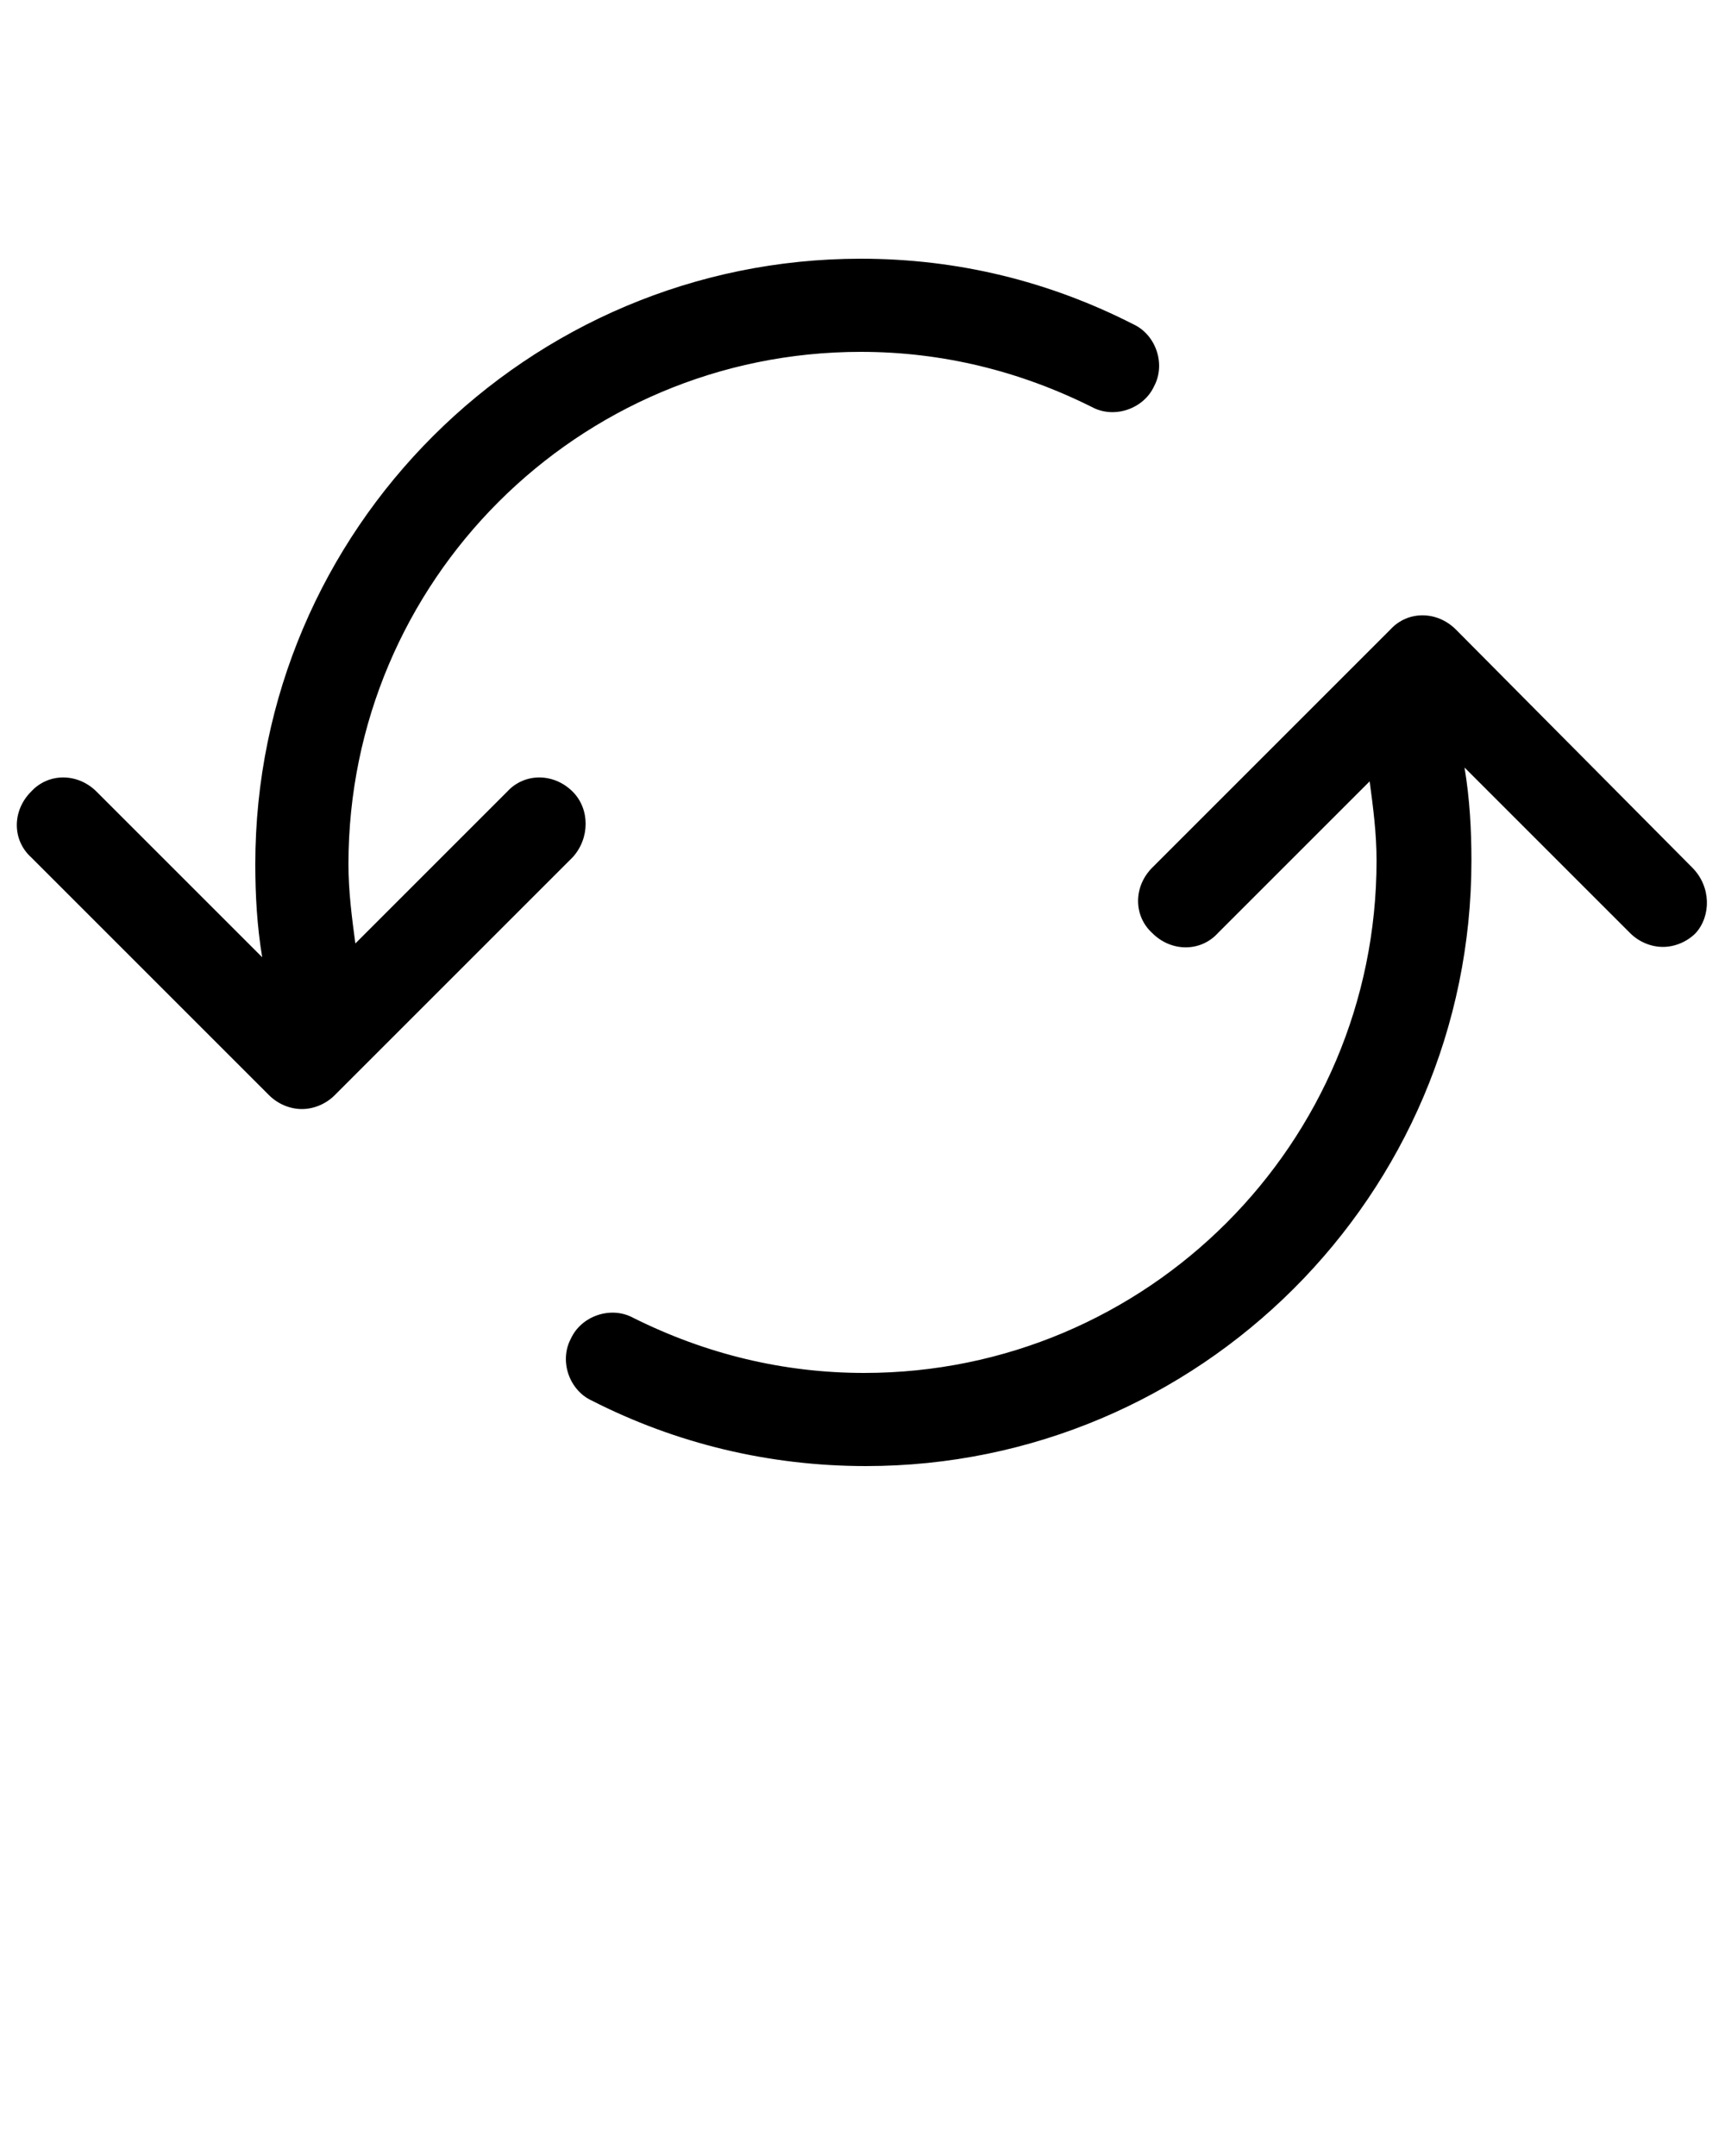 <svg xmlns="http://www.w3.org/2000/svg" xmlns:xlink="http://www.w3.org/1999/xlink" version="1.1"
    x="0px" y="0px" viewBox="0 0 100 125" enable-background="new 0 0 100 100" xml:space="preserve"><g display="none"><polygon display="inline" points="76.2,46.8 36.2,46.8 56.2,26.8 51.6,22.2 23.8,50 51.6,77.8 56.2,73.2    36.2,53.2 76.2,53.2  "/><path display="inline" d="M74.7,30.2H60.1L50,20.1c0,0-5.8,5.8-10.1,10.1H25.3c-2.7,0-4.8,2.2-4.8,4.8v40c0,2.7,2.2,4.8,4.8,4.8   h49.4c2.7,0,4.8-2.2,4.8-4.8V35C79.5,32.4,77.4,30.2,74.7,30.2z M50,39.5c2.6,0,5.8,2,5.8,7.4c0,4.4-2.1,8.5-5.8,8.5   s-5.8-4.1-5.8-8.5C44.2,41.5,47.4,39.5,50,39.5z M61.8,68H50c0,0-11.8,0-11.8,0v-1.8c0-1.8,0.8-8.1,10.1-8.1H50h1.7   c9.3,0,10.1,6.3,10.1,8.1V68z"/><path display="inline" d="M74.7,21H25.3c-2.7,0-4.8,2.2-4.8,4.8v48.3c0,2.7,2.2,4.8,4.8,4.8H50V56.7h-6.4v-9.6H50   v-6.5c0-5.3,4.3-9.6,9.6-9.6h10v9.6h-6.8c-1.7,0-3.1,1.4-3.1,3.1v3.4h10v9.6h-10V79h15.1c2.7,0,4.8-2.2,4.8-4.8V25.9   C79.5,23.2,77.4,21,74.7,21z"/><g display="inline"><path d="M67.9,35.1C59.7,35.1,53,41.8,53,50s6.7,14.9,14.9,14.9S82.8,58.2,82.8,50S76.1,35.1,67.9,35.1z     M67.9,59.5c-5.2,0-9.5-4.3-9.5-9.5s4.3-9.5,9.5-9.5s9.5,4.3,9.5,9.5S73.1,59.5,67.9,59.5z"/><path d="M32.1,35.1c-8.2,0-14.9,6.7-14.9,14.9s6.7,14.9,14.9,14.9S47,58.2,47,50S40.3,35.1,32.1,35.1z"/></g><path display="inline" d="M69.7,67.8c-1.8,1.6-4.2,2.6-6.8,2.6c-2.6,0-4.9-0.9-6.7-2.5c-0.2-0.1-0.3-0.3-0.5-0.5   c-1.1-1.3-1.6-3-1.6-4.7V47.4h14.3V35.7H54.1V19.3H43.6l0,0c0,7.4-6,16.4-13.3,16.4h0v11.8h8.9l0,17.2c0,4.3,1.8,8.5,5,11.3   c3.4,3,7.8,4.7,12.7,4.7c4.9,0,9.4-1.8,12.8-4.8V67.8z"/><path display="inline" d="M50,1.3C23.1,1.3,1.3,23.1,1.3,50c0,26.9,21.8,48.7,48.7,48.7S98.7,76.9,98.7,50   C98.7,23.1,76.9,1.3,50,1.3z M44.7,75H26.9c-1,0-1.8-0.8-1.8-1.8V55.3c0-1,0.8-1.8,1.8-1.8s1.8,0.8,1.8,1.8v15.9h15.9   c1,0,1.8,0.8,1.8,1.8S45.7,75,44.7,75z M75,44.7c0,1-0.8,1.8-1.8,1.8s-1.8-0.8-1.8-1.8V28.7H55.3c-1,0-1.8-0.8-1.8-1.8   c0-1,0.8-1.8,1.8-1.8h17.8c1,0,1.8,0.8,1.8,1.8V44.7z"/><g display="inline"><path d="M50,1.3C23.1,1.3,1.3,23.1,1.3,50c0,26.9,21.8,48.7,48.7,48.7S98.7,76.9,98.7,50    C98.7,23.1,76.9,1.3,50,1.3z M71.5,58.5c0,7.1-5.8,12.9-12.9,12.9H41.5c-7.1,0-12.9-5.8-12.9-12.9V41.5c0-7.1,5.8-12.9,12.9-12.9    h17.1c7.1,0,12.9,5.8,12.9,12.9V58.5z"/><path d="M32.2,41.5v17.1c0,5.1,4.1,9.2,9.2,9.2h6.7V32.2h-6.7C36.4,32.2,32.2,36.4,32.2,41.5z"/><path d="M51.8,67.8h6.7c5.1,0,9.2-4.1,9.2-9.2v-6.7H51.8V67.8z"/><path d="M58.5,32.2h-6.7v15.9h15.9v-6.7C67.8,36.4,63.6,32.2,58.5,32.2z"/></g><g display="inline"><path d="M36,42.1c-4.4,0-7.9,3.6-7.9,7.9c0,4.4,3.6,7.9,7.9,7.9c4.9,0,9.6-5,11.8-7.9C46,47.7,41.3,42.1,36,42.1z    "/><path d="M64,42.1c-5.3,0-10,5.6-11.8,7.9c1.7,2.3,6.5,7.9,11.8,7.9c4.4,0,7.9-3.6,7.9-7.9    C71.9,45.6,68.4,42.1,64,42.1z"/><path d="M50,1.3C23.1,1.3,1.3,23.1,1.3,50c0,26.9,21.8,48.7,48.7,48.7c26.9,0,48.7-21.8,48.7-48.7    C98.7,23.1,76.9,1.3,50,1.3z M64,61.6c-6.3,0-11.5-5.4-14-8.5c-2.5,3.1-7.7,8.5-14,8.5c-6.4,0-11.6-5.2-11.6-11.6    S29.6,38.4,36,38.4c6.3,0,11.5,5.4,14,8.5c2.5-3.1,7.7-8.5,14-8.5c6.4,0,11.6,5.2,11.6,11.6S70.4,61.6,64,61.6z"/></g><g display="inline"><path d="M43.8,74.9H25.1V56.2c0-1.2-1-2.2-2.2-2.2c-1.2,0-2.2,1-2.2,2.2V77c0,1.2,1,2.2,2.2,2.2h20.8    c1.2,0,2.2-1,2.2-2.2C45.9,75.8,44.9,74.9,43.8,74.9z"/><path d="M77,20.8H56.2c-1.2,0-2.2,1-2.2,2.2s1,2.2,2.2,2.2h18.6v18.6c0,1.2,1,2.2,2.2,2.2c1.2,0,2.2-1,2.2-2.2V23    C79.2,21.8,78.2,20.8,77,20.8z"/></g><path display="inline" d="M60,24.9H40c-8.3,0-15.1,6.8-15.1,15.1v20c0,8.3,6.8,15.1,15.1,15.1h20   c8.3,0,15.1-6.8,15.1-15.1V40C75.1,31.7,68.3,24.9,60,24.9z M70.8,40v7.8H52.2V29.2H60C65.9,29.2,70.8,34.1,70.8,40z M29.2,60V40   c0-6,4.8-10.8,10.8-10.8h7.8v41.6H40C34.1,70.8,29.2,65.9,29.2,60z M60,70.8h-7.8V52.2h18.6V60C70.8,65.9,65.9,70.8,60,70.8z"/><path display="inline" d="M66.4,36.4c-7.4,0-13.5,6.3-16.4,9.9c-2.9-3.6-9-9.9-16.4-9.9c-7.5,0-13.6,6.1-13.6,13.6   s6.1,13.6,13.6,13.6c7.4,0,13.5-6.3,16.4-9.9c2.9,3.6,9,9.9,16.4,9.9c7.5,0,13.6-6.1,13.6-13.6S73.9,36.4,66.4,36.4z M33.6,59.3   c-5.1,0-9.3-4.2-9.3-9.3s4.2-9.3,9.3-9.3c6.2,0,11.7,6.6,13.7,9.3C44.9,53.4,39.3,59.3,33.6,59.3z M66.4,59.3   c-6.2,0-11.7-6.5-13.7-9.3c2-2.7,7.5-9.3,13.7-9.3c5.1,0,9.3,4.2,9.3,9.3S71.5,59.3,66.4,59.3z"/><g display="inline"><path d="M50,4.7C25,4.7,4.7,25,4.7,50S25,95.3,50,95.3S95.3,75,95.3,50S75,4.7,50,4.7z M50,89.9    C28,89.9,10.1,72,10.1,50S28,10.1,50,10.1S89.9,28,89.9,50S72,89.9,50,89.9z"/><path d="M67.6,52.3L49.7,41.5h0l3.6-23.9c0.2-1.4-1.7-2.1-2.4-0.9L32,45.9c-0.4,0.6-0.2,1.5,0.4,1.9l17.8,10.8h0    l-3.6,23.9c-0.2,1.4,1.7,2.1,2.4,0.9L68,54.1C68.4,53.5,68.2,52.6,67.6,52.3z"/></g><g display="inline"><circle cx="50" cy="27.7" r="6.4"/><circle cx="50" cy="50" r="6.4"/><circle cx="50" cy="72.3" r="6.4"/></g><g display="inline"><rect x="67.7" y="45.3" width="9.5" height="9.5"/><rect x="45.3" y="45.3" width="9.5" height="9.5"/><rect x="22.9" y="45.3" width="9.5" height="9.5"/><rect x="67.7" y="67.7" width="9.5" height="9.5"/><rect x="45.3" y="67.7" width="9.5" height="9.5"/><rect x="22.9" y="67.7" width="9.5" height="9.5"/><rect x="67.7" y="22.9" width="9.5" height="9.5"/><rect x="45.3" y="22.9" width="9.5" height="9.5"/><rect x="22.9" y="22.9" width="9.5" height="9.5"/></g><g display="inline"><rect x="18.7" y="21.2" width="7.9" height="7.9"/><rect x="18.7" y="46.1" width="7.9" height="7.9"/><rect x="18.7" y="71" width="7.9" height="7.9"/><rect x="33.1" y="23.6" width="48.2" height="2.9"/><rect x="33.1" y="48.6" width="48.2" height="2.9"/><rect x="33.1" y="73.5" width="48.2" height="2.9"/></g><g display="inline"><path d="M59.1,58.5H40.9c-2.9,0-5.3,2.4-5.3,5.4v4.2h3.2v-4.2c0-1.2,0.9-2.1,2-2.1h18.2c1.1,0,2,1,2,2.1v4.2h3.2    v-4.2C64.4,60.9,62,58.5,59.1,58.5z"/><path d="M50,55c4.6,0,8.4-3.8,8.4-8.4s-3.8-8.4-8.4-8.4s-8.4,3.8-8.4,8.4S45.4,55,50,55z M50,41.5    c2.8,0,5.1,2.3,5.1,5.1c0,2.8-2.3,5.1-5.1,5.1s-5.1-2.3-5.1-5.1C44.9,43.8,47.2,41.5,50,41.5z"/><path d="M79.5,24.3h-18c-0.8,0-1.6-0.3-2.1-0.9l-6.2-6.2c-0.8-0.8-2-1.3-3.1-1.3s-2.3,0.5-3.1,1.3l-6.2,6.2    c-0.6,0.6-1.3,0.9-2.1,0.9h-18c-4,0-7.3,3.3-7.3,7.3v45.4c0,4,3.3,7.3,7.3,7.3h59c4,0,7.3-3.3,7.3-7.3V31.5    C86.8,27.5,83.5,24.3,79.5,24.3z M83.5,76.9c0,2.2-1.8,4-4,4h-59c-2.2,0-4-1.8-4-4V31.5c0-2.2,1.8-4,4-4h18c1.7,0,3.3-0.7,4.4-1.8    l6.2-6.2c0.5-0.5,1.3-0.5,1.7,0l6.2,6.2c1.2,1.2,2.8,1.8,4.4,1.8h18c2.2,0,4,1.8,4,4V76.9z"/></g></g><g><g><path d="M33.2,45.9c-1.1-1.1-2.8-1.1-3.8,0l-8.8,8.8c-0.2-1.5-0.4-3-0.4-4.6c0-16.4,13.3-29.7,29.7-29.7    c4.7,0,9.2,1.1,13.4,3.2c1.3,0.7,3,0.1,3.6-1.2c0.7-1.3,0.1-3-1.2-3.6C60.8,16.3,55.5,15,49.9,15c-19.3,0-35.1,15.7-35.1,35.1    c0,1.8,0.1,3.6,0.4,5.4l-9.6-9.6c-1.1-1.1-2.8-1.1-3.8,0c-1.1,1.1-1.1,2.8,0,3.8l13.8,13.8c0.5,0.5,1.2,0.8,1.9,0.8    s1.4-0.3,1.9-0.8l13.8-13.8C34.2,48.6,34.2,46.9,33.2,45.9z"/><path d="M98.1,50.3L84.4,36.5c-1.1-1.1-2.8-1.1-3.8,0L66.8,50.3c-1.1,1.1-1.1,2.8,0,3.8c1.1,1.1,2.8,1.1,3.8,0    l8.8-8.8c0.2,1.5,0.4,3,0.4,4.6c0,16.4-13.3,29.7-29.7,29.7c-4.7,0-9.2-1.1-13.4-3.2c-1.3-0.7-3-0.1-3.6,1.2    c-0.7,1.3-0.1,3,1.2,3.6c4.9,2.5,10.3,3.8,15.9,3.8c19.3,0,35.1-15.7,35.1-35.1c0-1.8-0.1-3.6-0.4-5.4l9.6,9.6    c0.5,0.5,1.2,0.8,1.9,0.8s1.4-0.3,1.9-0.8C99.2,53.1,99.2,51.4,98.1,50.3z"/></g></g></svg>